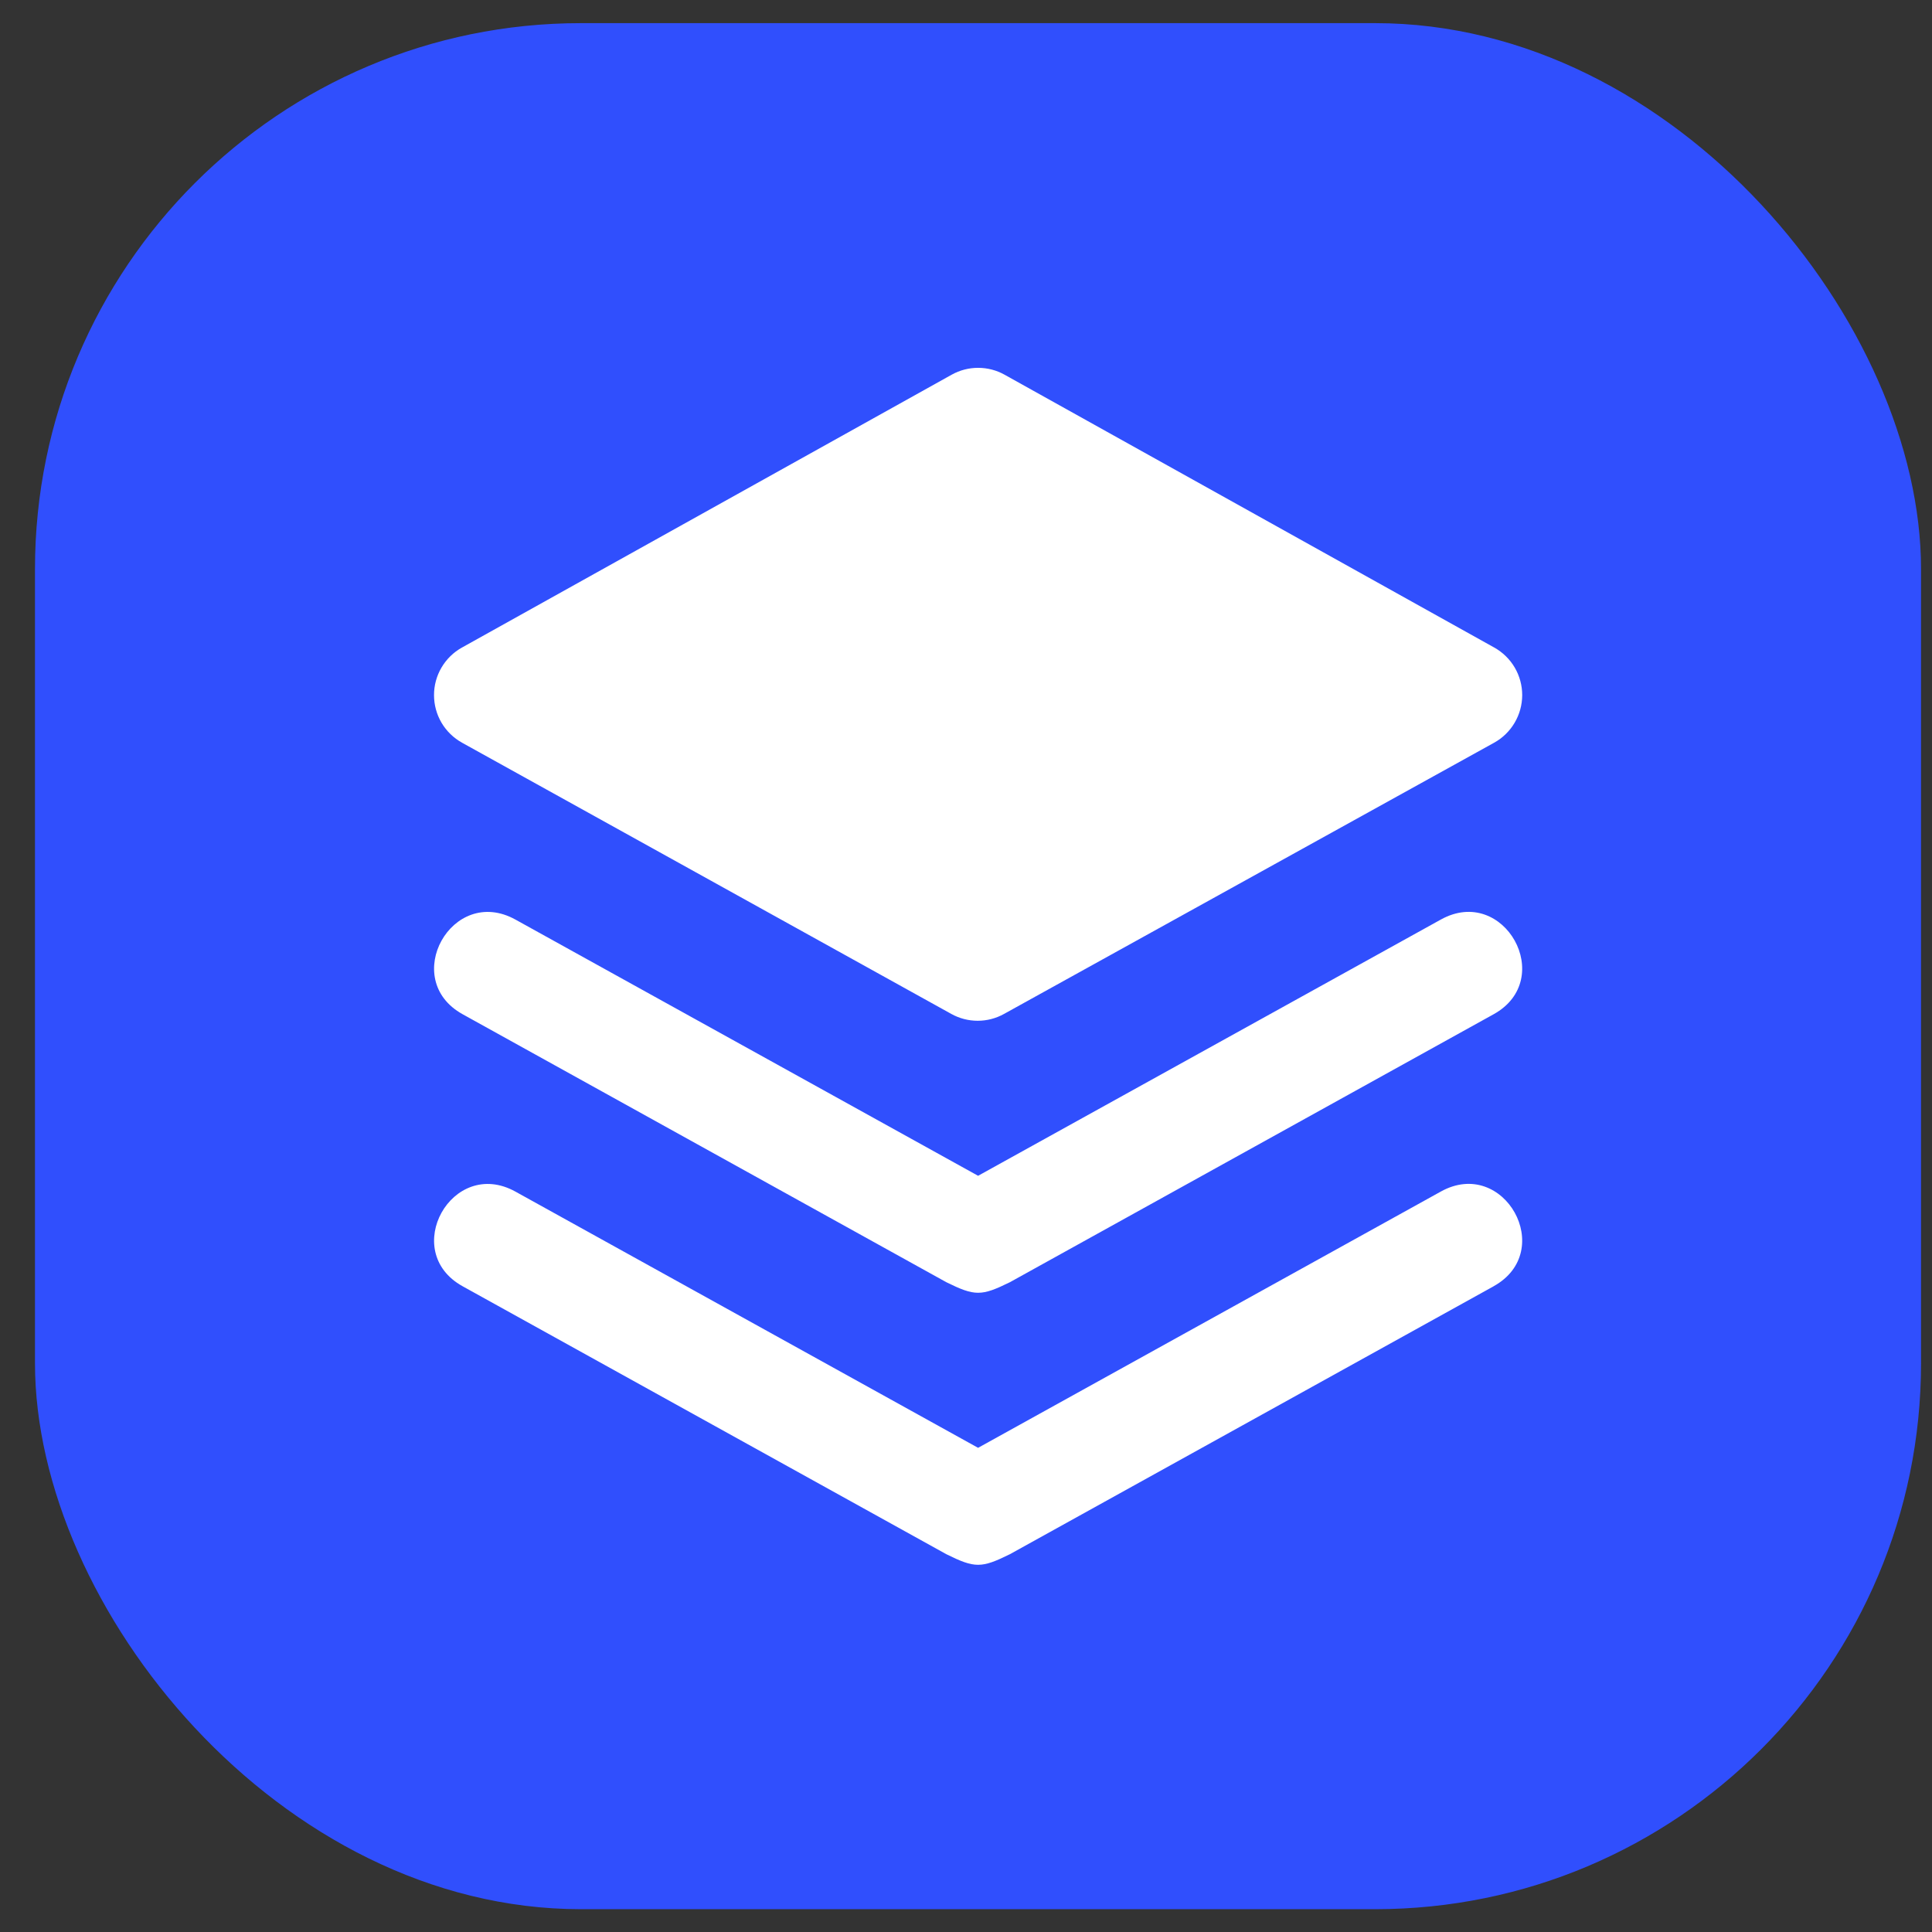 <svg width="46" height="46" viewBox="0 0 46 46" fill="none" xmlns="http://www.w3.org/2000/svg">
<rect x="0" y="0" width="46" height="46" fill="#333333" stroke="none"/>
<rect x="0.833" y="0.551" width="44.906" height="44.906" rx="12.999" fill="#304FFD"/>
<path d="M35.562 30.626L24.045 37.005C23.365 37.341 23.212 37.341 22.532 37.005L11.016 30.626C9.508 29.792 10.764 27.536 12.273 28.372L23.288 34.472L34.306 28.37C35.813 27.535 37.069 29.79 35.562 30.625V30.626ZM35.562 24.149L24.045 30.529C23.365 30.864 23.212 30.864 22.532 30.529L11.016 24.149C9.508 23.315 10.764 21.059 12.273 21.895L23.288 27.995L34.306 21.894C35.813 21.058 37.069 23.315 35.562 24.149ZM11.002 17.684C10.8 17.572 10.631 17.408 10.513 17.209C10.396 17.01 10.334 16.783 10.334 16.552C10.333 16.32 10.395 16.093 10.512 15.894C10.629 15.695 10.797 15.53 10.999 15.418L22.658 8.922C22.851 8.814 23.068 8.758 23.288 8.758C23.509 8.758 23.727 8.814 23.919 8.922L35.578 15.418C35.78 15.531 35.948 15.695 36.065 15.894C36.182 16.094 36.243 16.321 36.243 16.552C36.242 16.783 36.18 17.01 36.062 17.209C35.945 17.408 35.776 17.572 35.574 17.684L23.906 24.141C23.714 24.248 23.498 24.304 23.278 24.304C23.058 24.304 22.842 24.248 22.65 24.141L11.002 17.684Z" fill="white"/>
</svg>
